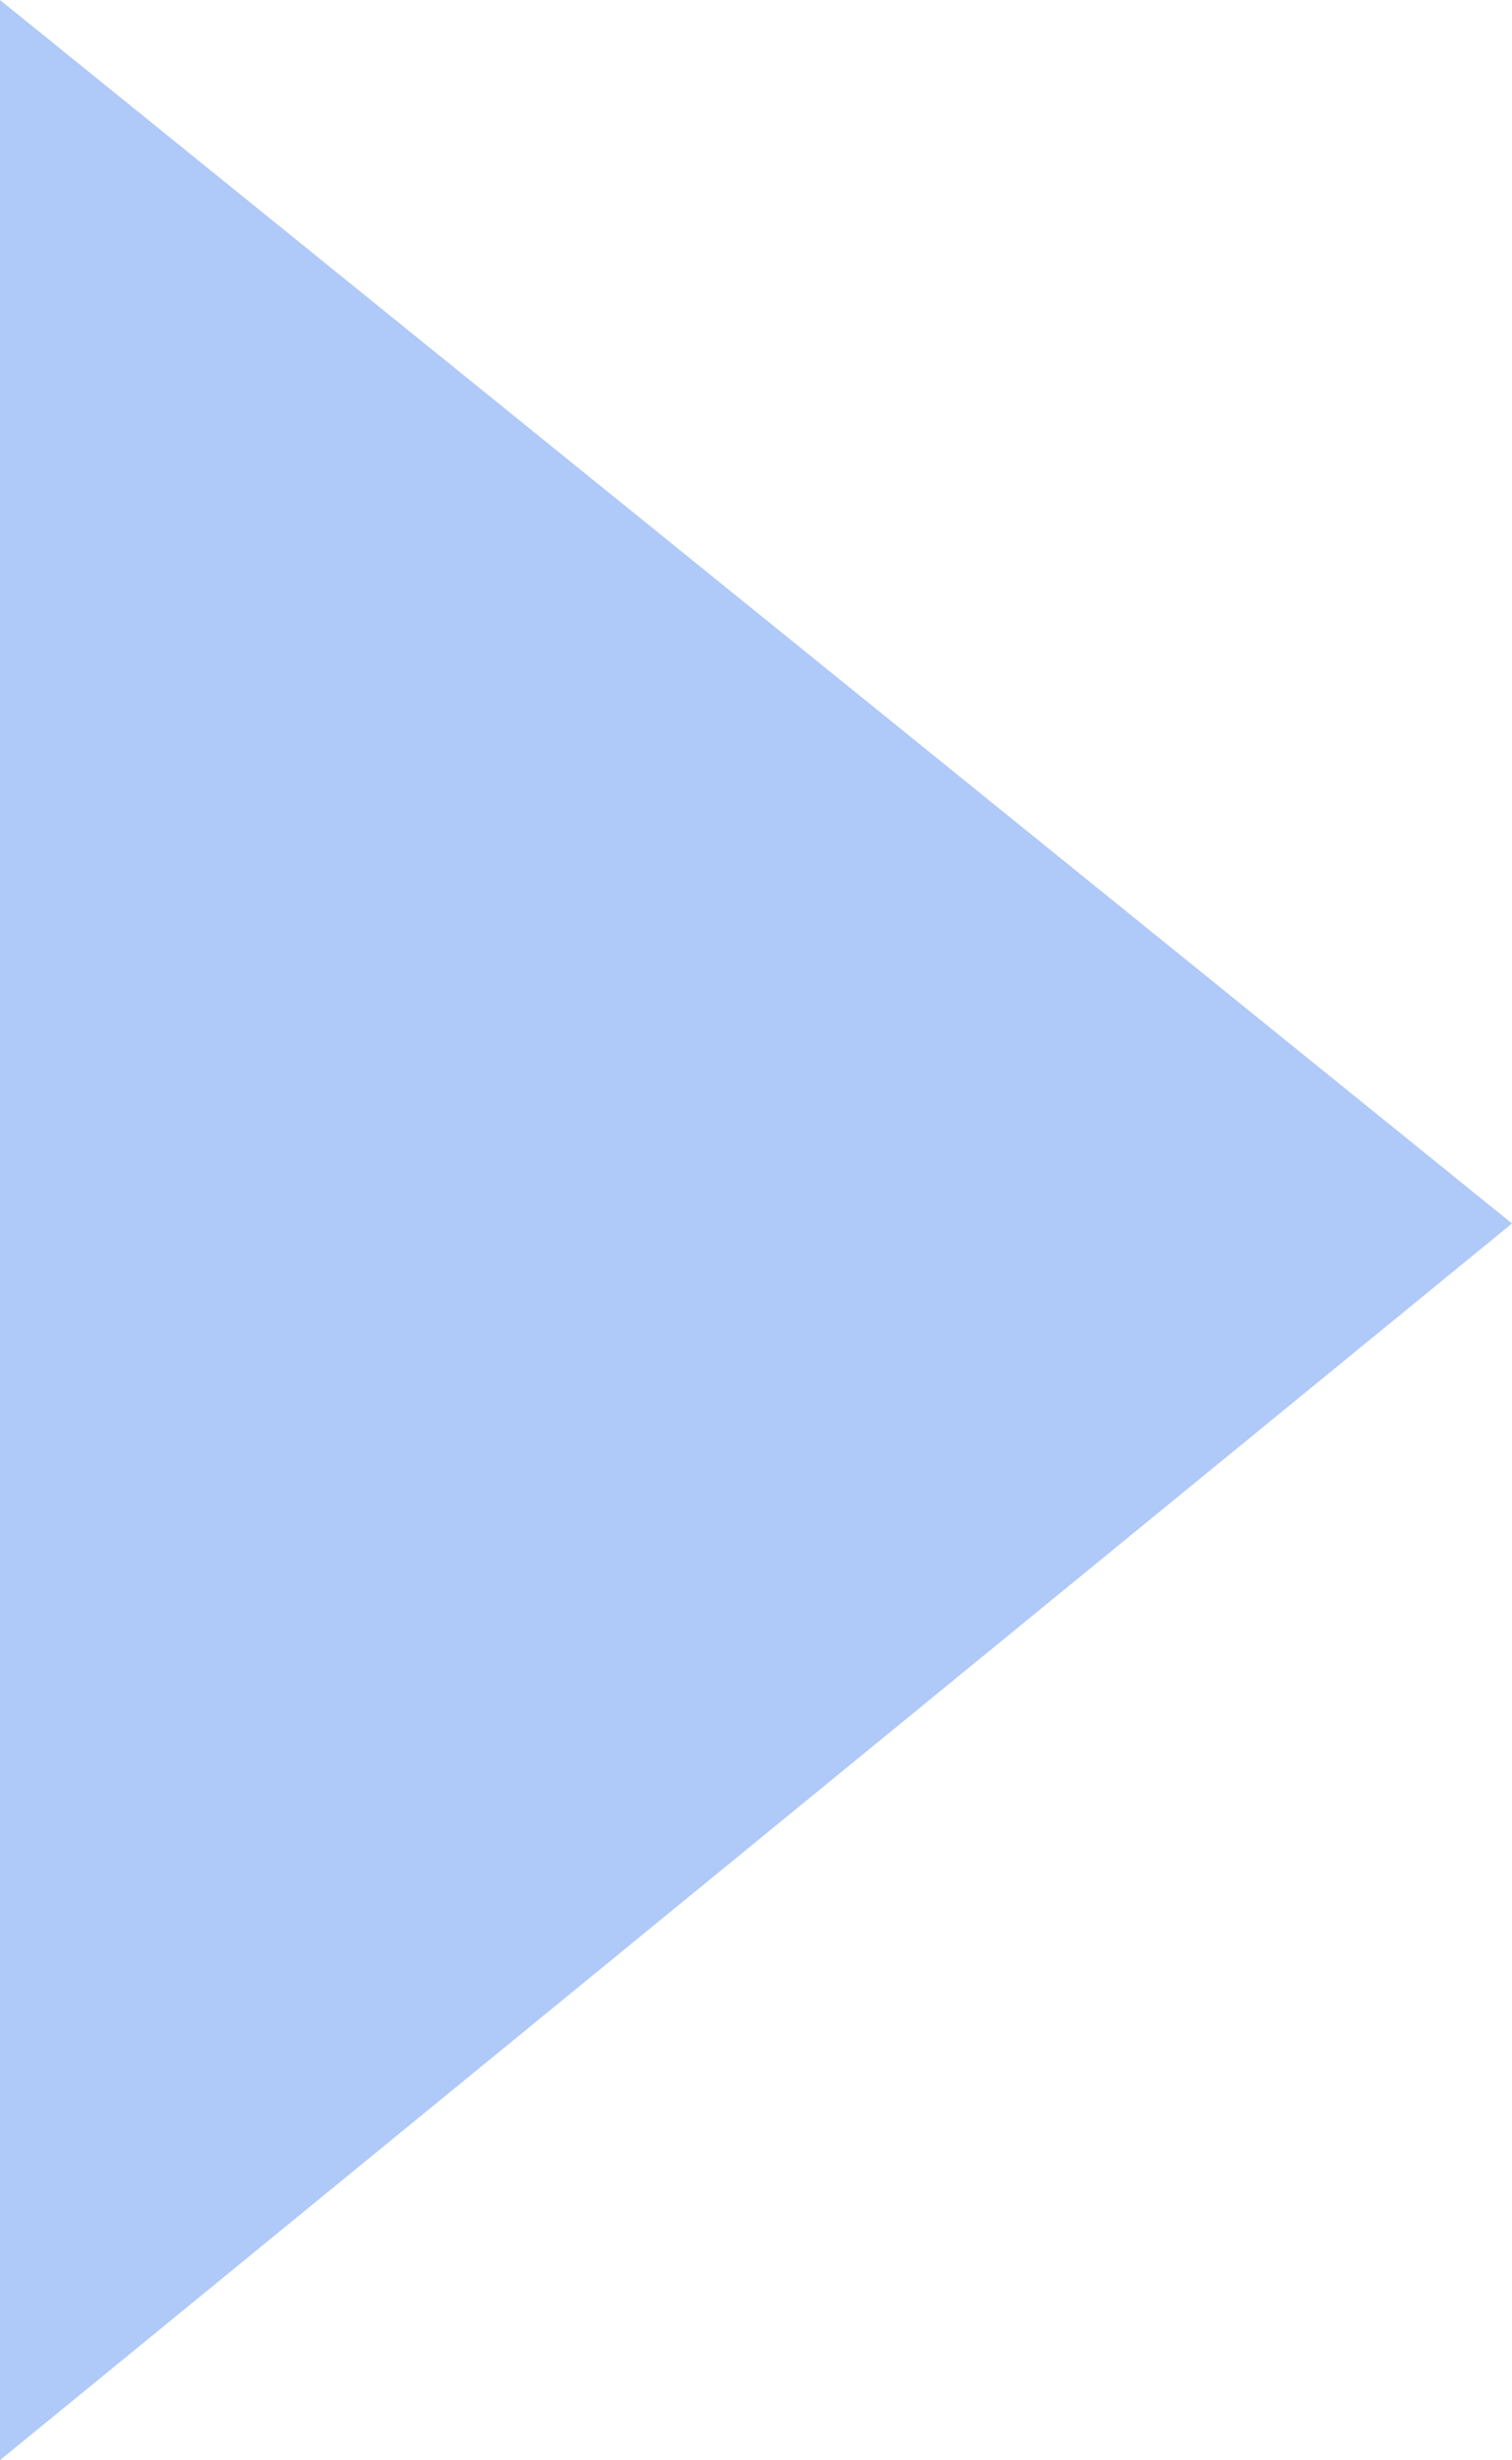 <?xml version="1.0" encoding="UTF-8"?> <svg xmlns="http://www.w3.org/2000/svg" id="Layer_1" version="1.1" viewBox="0 0 11.5 18.7"><defs><style> .st0 { fill: #afc9f9; } </style></defs><path class="st0" d="M0,0l11.5,9.3L0,18.7V0Z"></path></svg> 